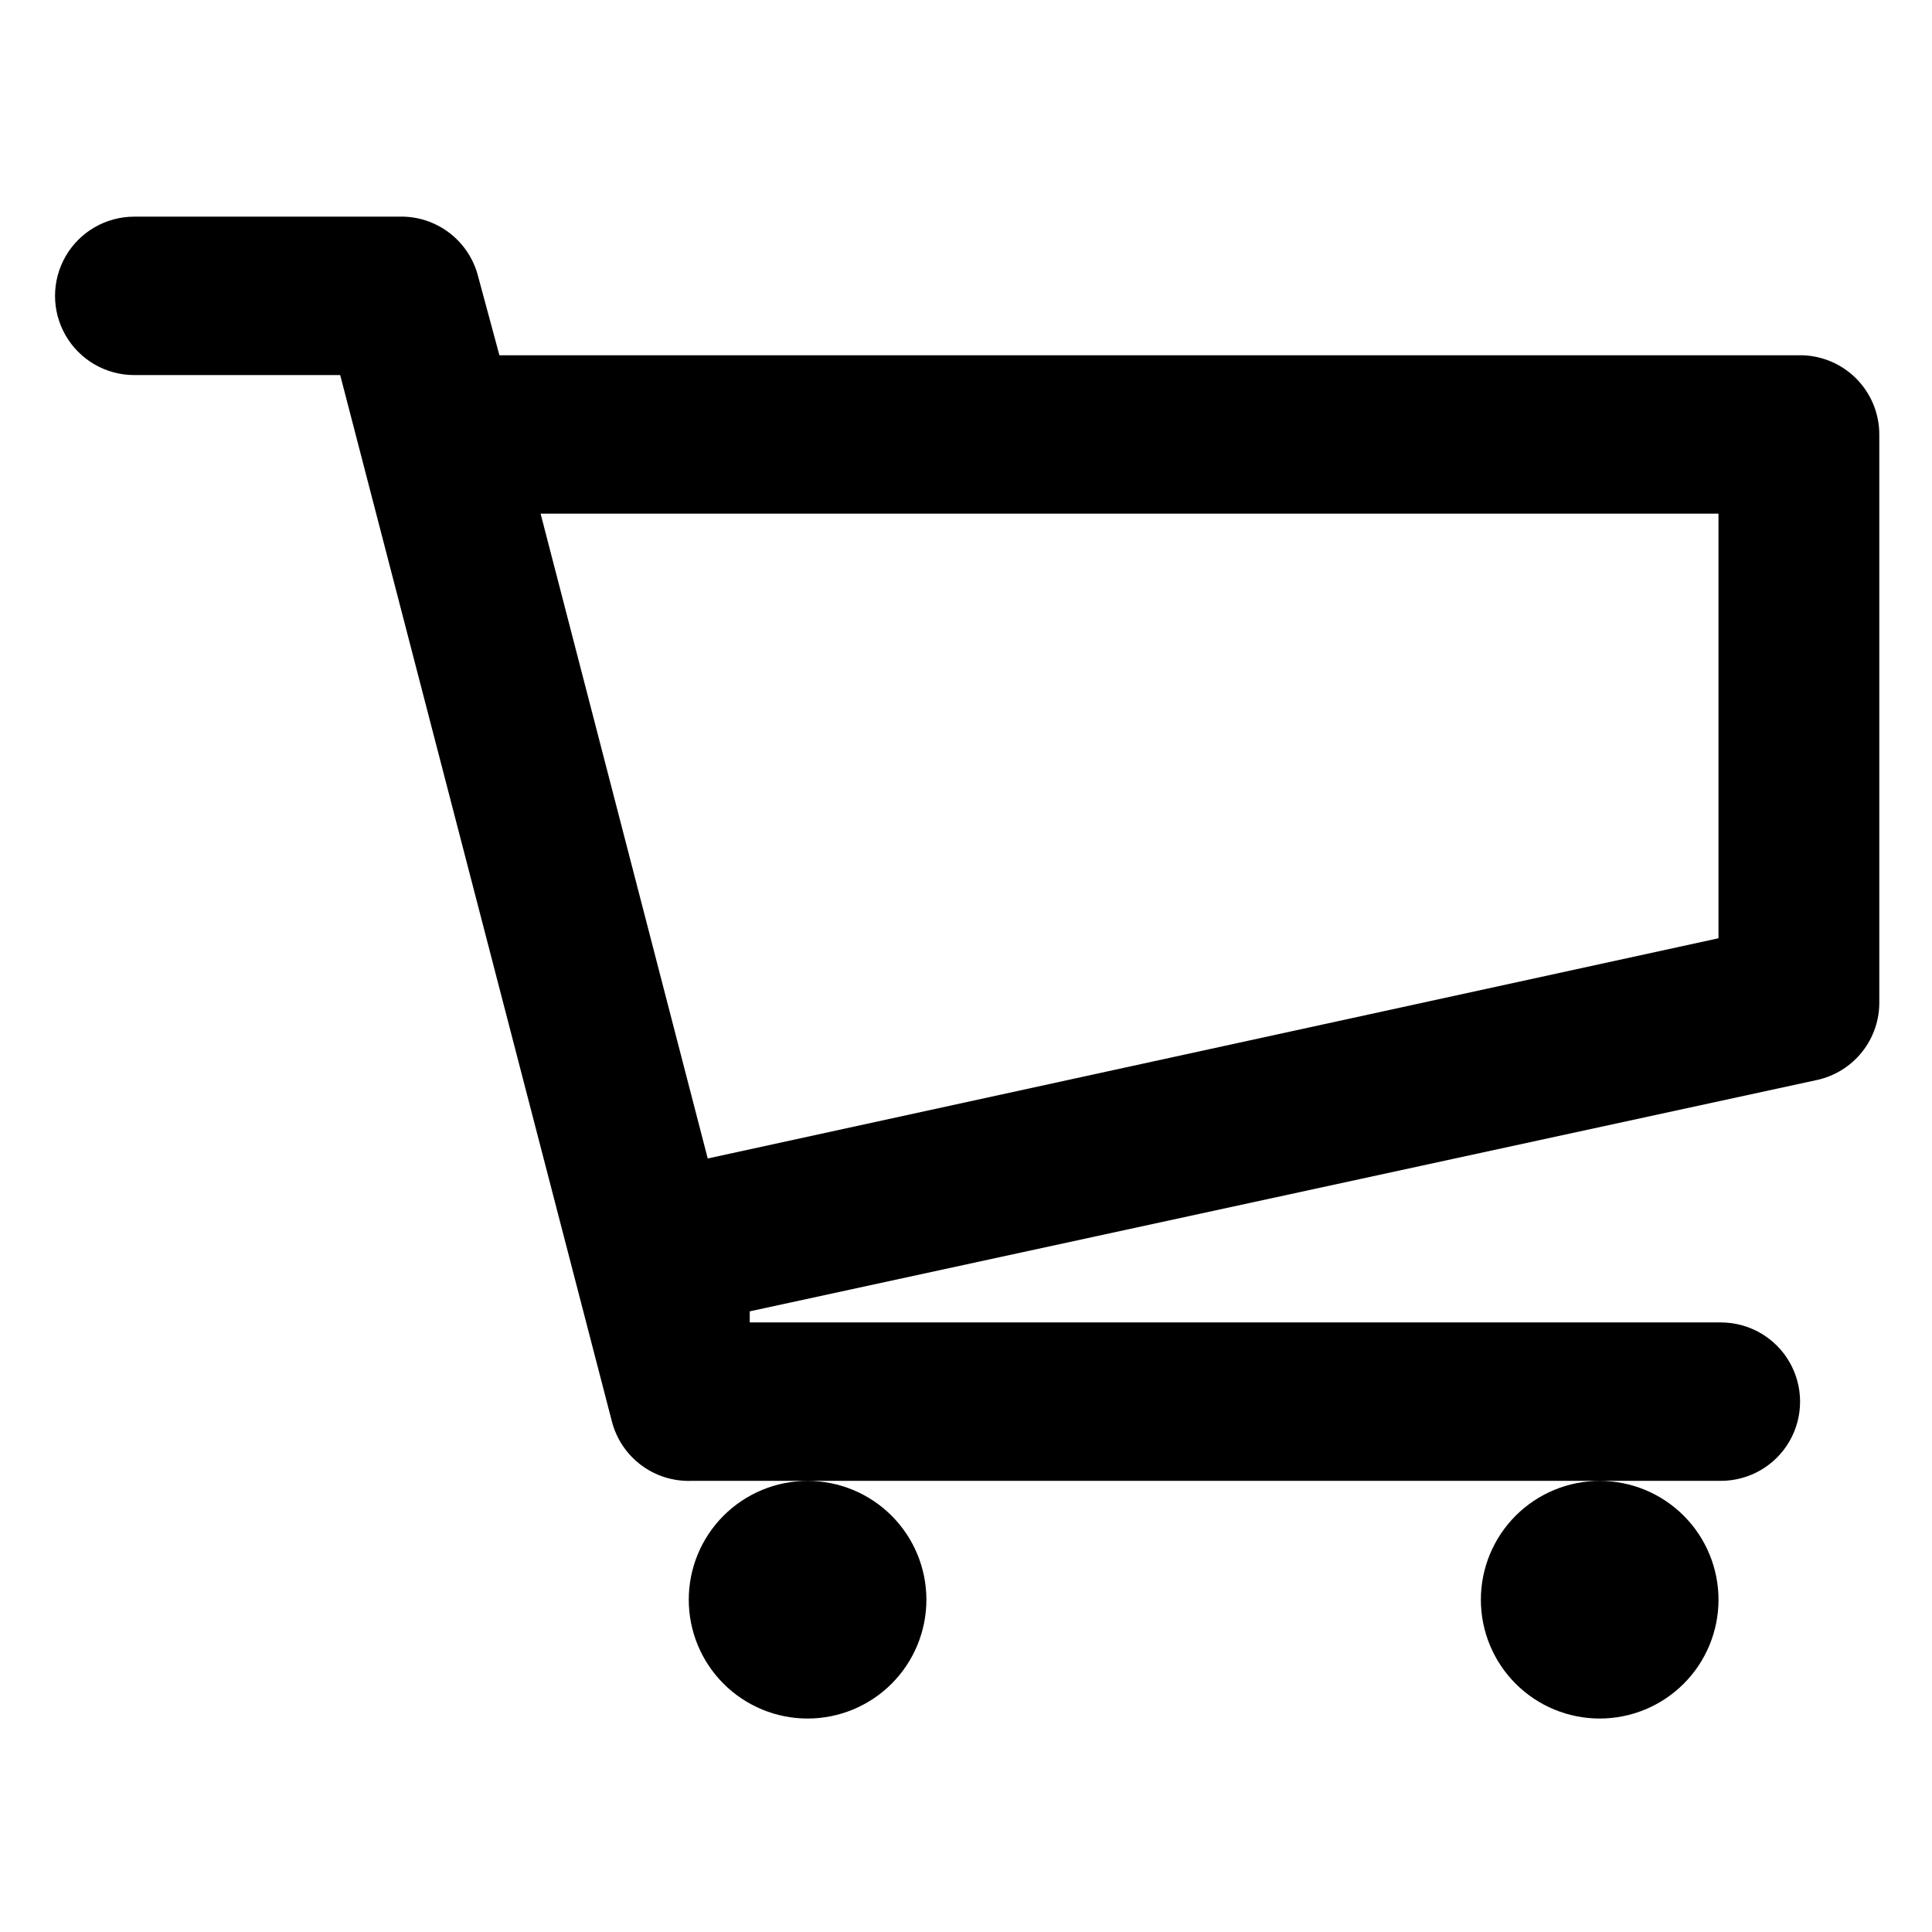 <?xml version="1.0" encoding="UTF-8"?>
<!-- Uploaded to: SVG Repo, www.svgrepo.com, Generator: SVG Repo Mixer Tools -->
<svg fill="#000000" width="800px" height="800px" version="1.1" viewBox="144 144 512 512" xmlns="http://www.w3.org/2000/svg">
 <path d="m620.41 238.15h-344.06l-5.668-20.992c-1.191-4.617-3.918-8.691-7.734-11.555-3.812-2.863-8.492-4.34-13.258-4.188h-70.113c-7.5 0-14.43 4-18.18 10.496s-3.75 14.496 0 20.992 10.68 10.496 18.18 10.496h54.578l72.004 277.3c1.191 4.617 3.918 8.695 7.734 11.555 3.812 2.863 8.492 4.34 13.258 4.188h272.9c7.496 0 14.43-4 18.18-10.496 3.746-6.492 3.746-14.496 0-20.992-3.75-6.492-10.684-10.496-18.18-10.496h-257.36v-2.938l282.76-61.297c4.773-1.023 9.043-3.68 12.07-7.512 3.027-3.832 4.621-8.598 4.512-13.48v-150.09c0.004-5.676-2.293-11.113-6.367-15.07-4.074-3.953-9.578-6.09-15.254-5.922zm-20.992 154.5-267.86 58.359-44.293-170.88h312.15zm-272.89 175.29c0 8.352 3.316 16.363 9.223 22.266 5.902 5.906 13.914 9.223 22.266 9.223s16.359-3.316 22.266-9.223c5.902-5.902 9.223-13.914 9.223-22.266 0-8.352-3.32-16.359-9.223-22.266-5.906-5.902-13.914-9.223-22.266-9.223s-16.363 3.32-22.266 9.223c-5.906 5.906-9.223 13.914-9.223 22.266zm209.92 0h-0.004c0 8.352 3.32 16.363 9.223 22.266 5.906 5.906 13.914 9.223 22.266 9.223 8.352 0 16.363-3.316 22.266-9.223 5.906-5.902 9.223-13.914 9.223-22.266 0-8.352-3.316-16.359-9.223-22.266-5.902-5.902-13.914-9.223-22.266-9.223-8.352 0-16.359 3.32-22.266 9.223-5.902 5.906-9.223 13.914-9.223 22.266z"/>
</svg>